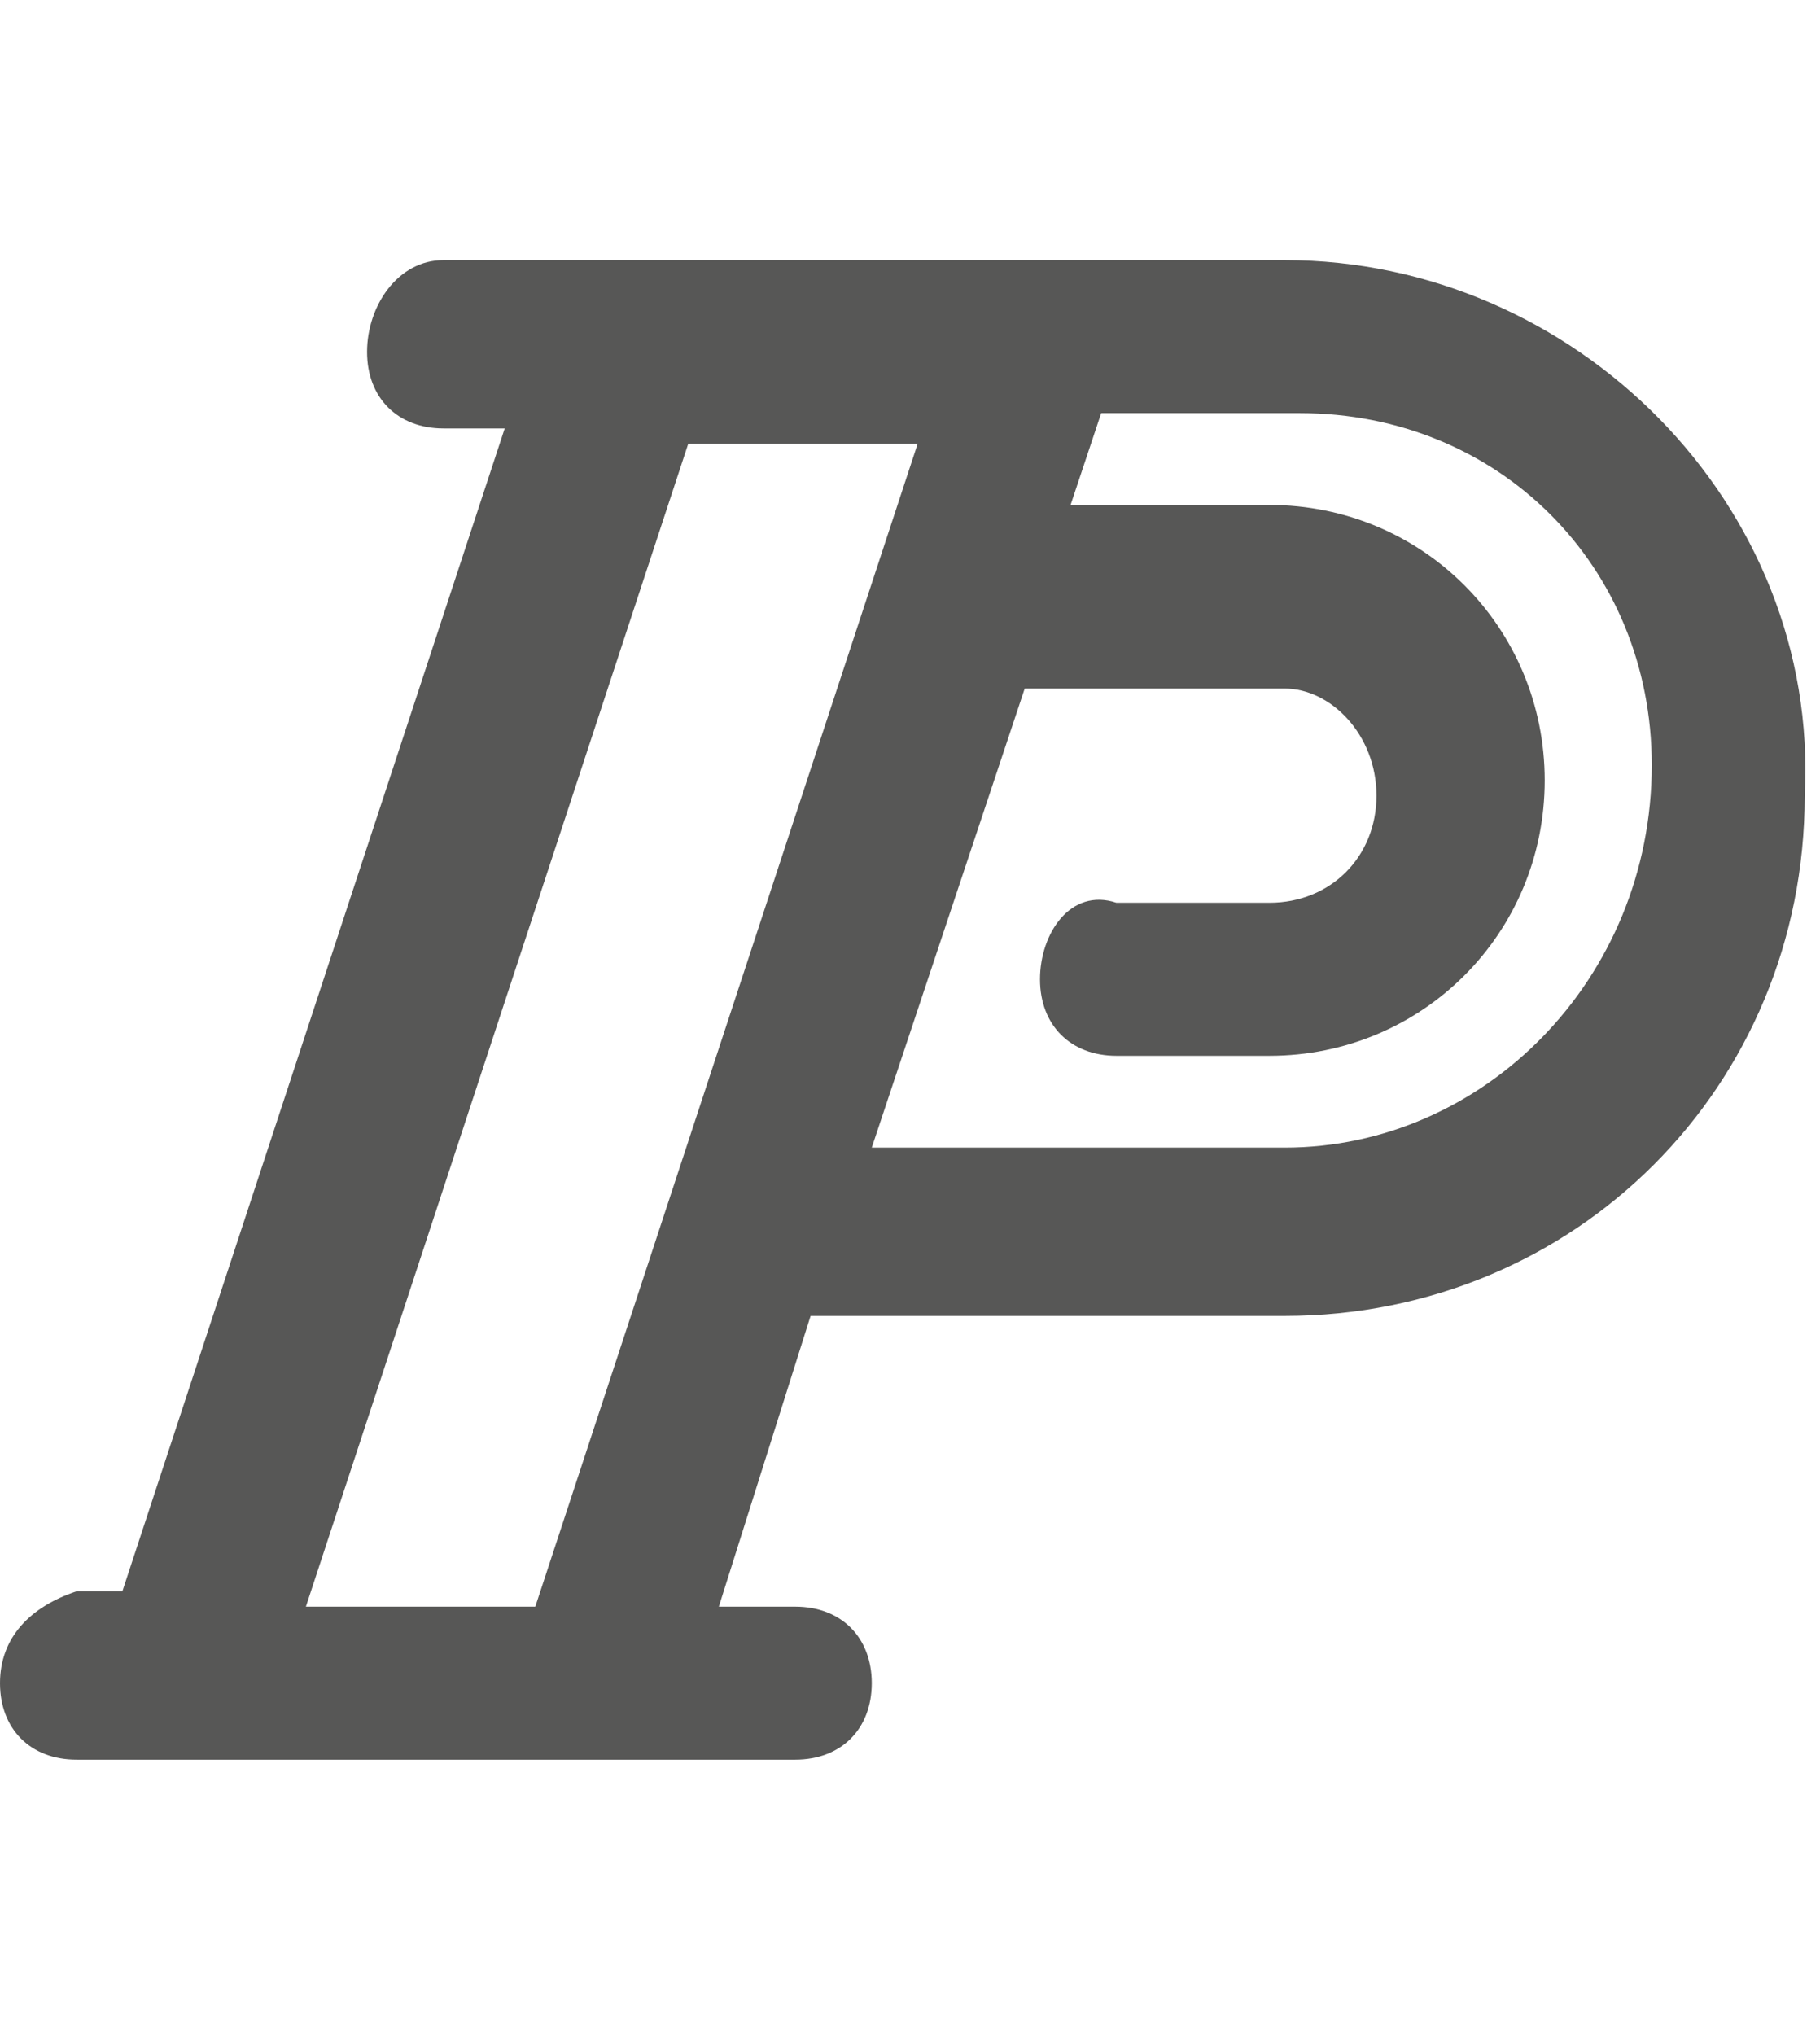 <?xml version="1.0" encoding="utf-8"?>
<!-- Generator: Adobe Illustrator 16.0.0, SVG Export Plug-In . SVG Version: 6.00 Build 0)  -->
<!DOCTYPE svg PUBLIC "-//W3C//DTD SVG 1.1//EN" "http://www.w3.org/Graphics/SVG/1.1/DTD/svg11.dtd">
<svg version="1.1" id="Warstwa_1" xmlns:x="http://ns.adobe.com/Extensibility/1.0/" xmlns:i="http://ns.adobe.com/AdobeIllustrator/10.0/" xmlns:graph="http://ns.adobe.com/Graphs/1.0/"
	 xmlns="http://www.w3.org/2000/svg" xmlns:xlink="http://www.w3.org/1999/xlink" xmlns:a="http://ns.adobe.com/AdobeSVGViewerExtensions/3.0/"
	 x="0px" y="0px" width="11.9px" height="13.3px" viewBox="0 0 11.9 13.3" style="enable-background:new 0 0 11.9 13.3;"
	 xml:space="preserve">
<g>
	<path style="fill:#575756;" d="M8.4,1.7H2.9C2.6,1.7,2.4,2,2.4,2.3s0.2,0.5,0.5,0.5h0.4l-2.5,7.6H0.5C0.2,10.5,0,10.7,0,11
		s0.2,0.5,0.5,0.5h0.6c0,0,0,0,0,0c0,0,0,0,0,0h2.7c0,0,0,0,0,0c0,0,0,0,0,0h1.4c0.3,0,0.5-0.2,0.5-0.5s-0.2-0.5-0.5-0.5H4.7
		l0.6-1.9h3.1c1.9,0,3.4-1.5,3.4-3.4C11.9,3.3,10.3,1.7,8.4,1.7z M2,10.5l2.5-7.6H6l-2.5,7.6H2z M8.4,7.5H5.7l1-3h1.7
		C8.7,4.5,9,4.8,9,5.2c0,0.4-0.3,0.7-0.7,0.7h-1C7,5.8,6.8,6.1,6.8,6.4S7,6.9,7.3,6.9h1c1,0,1.8-0.8,1.8-1.8c0-1-0.8-1.8-1.8-1.8H7
		l0.2-0.6h1.3c1.3,0,2.3,1,2.3,2.3C10.8,6.4,9.7,7.5,8.4,7.5z"/>
</g>
</svg>
